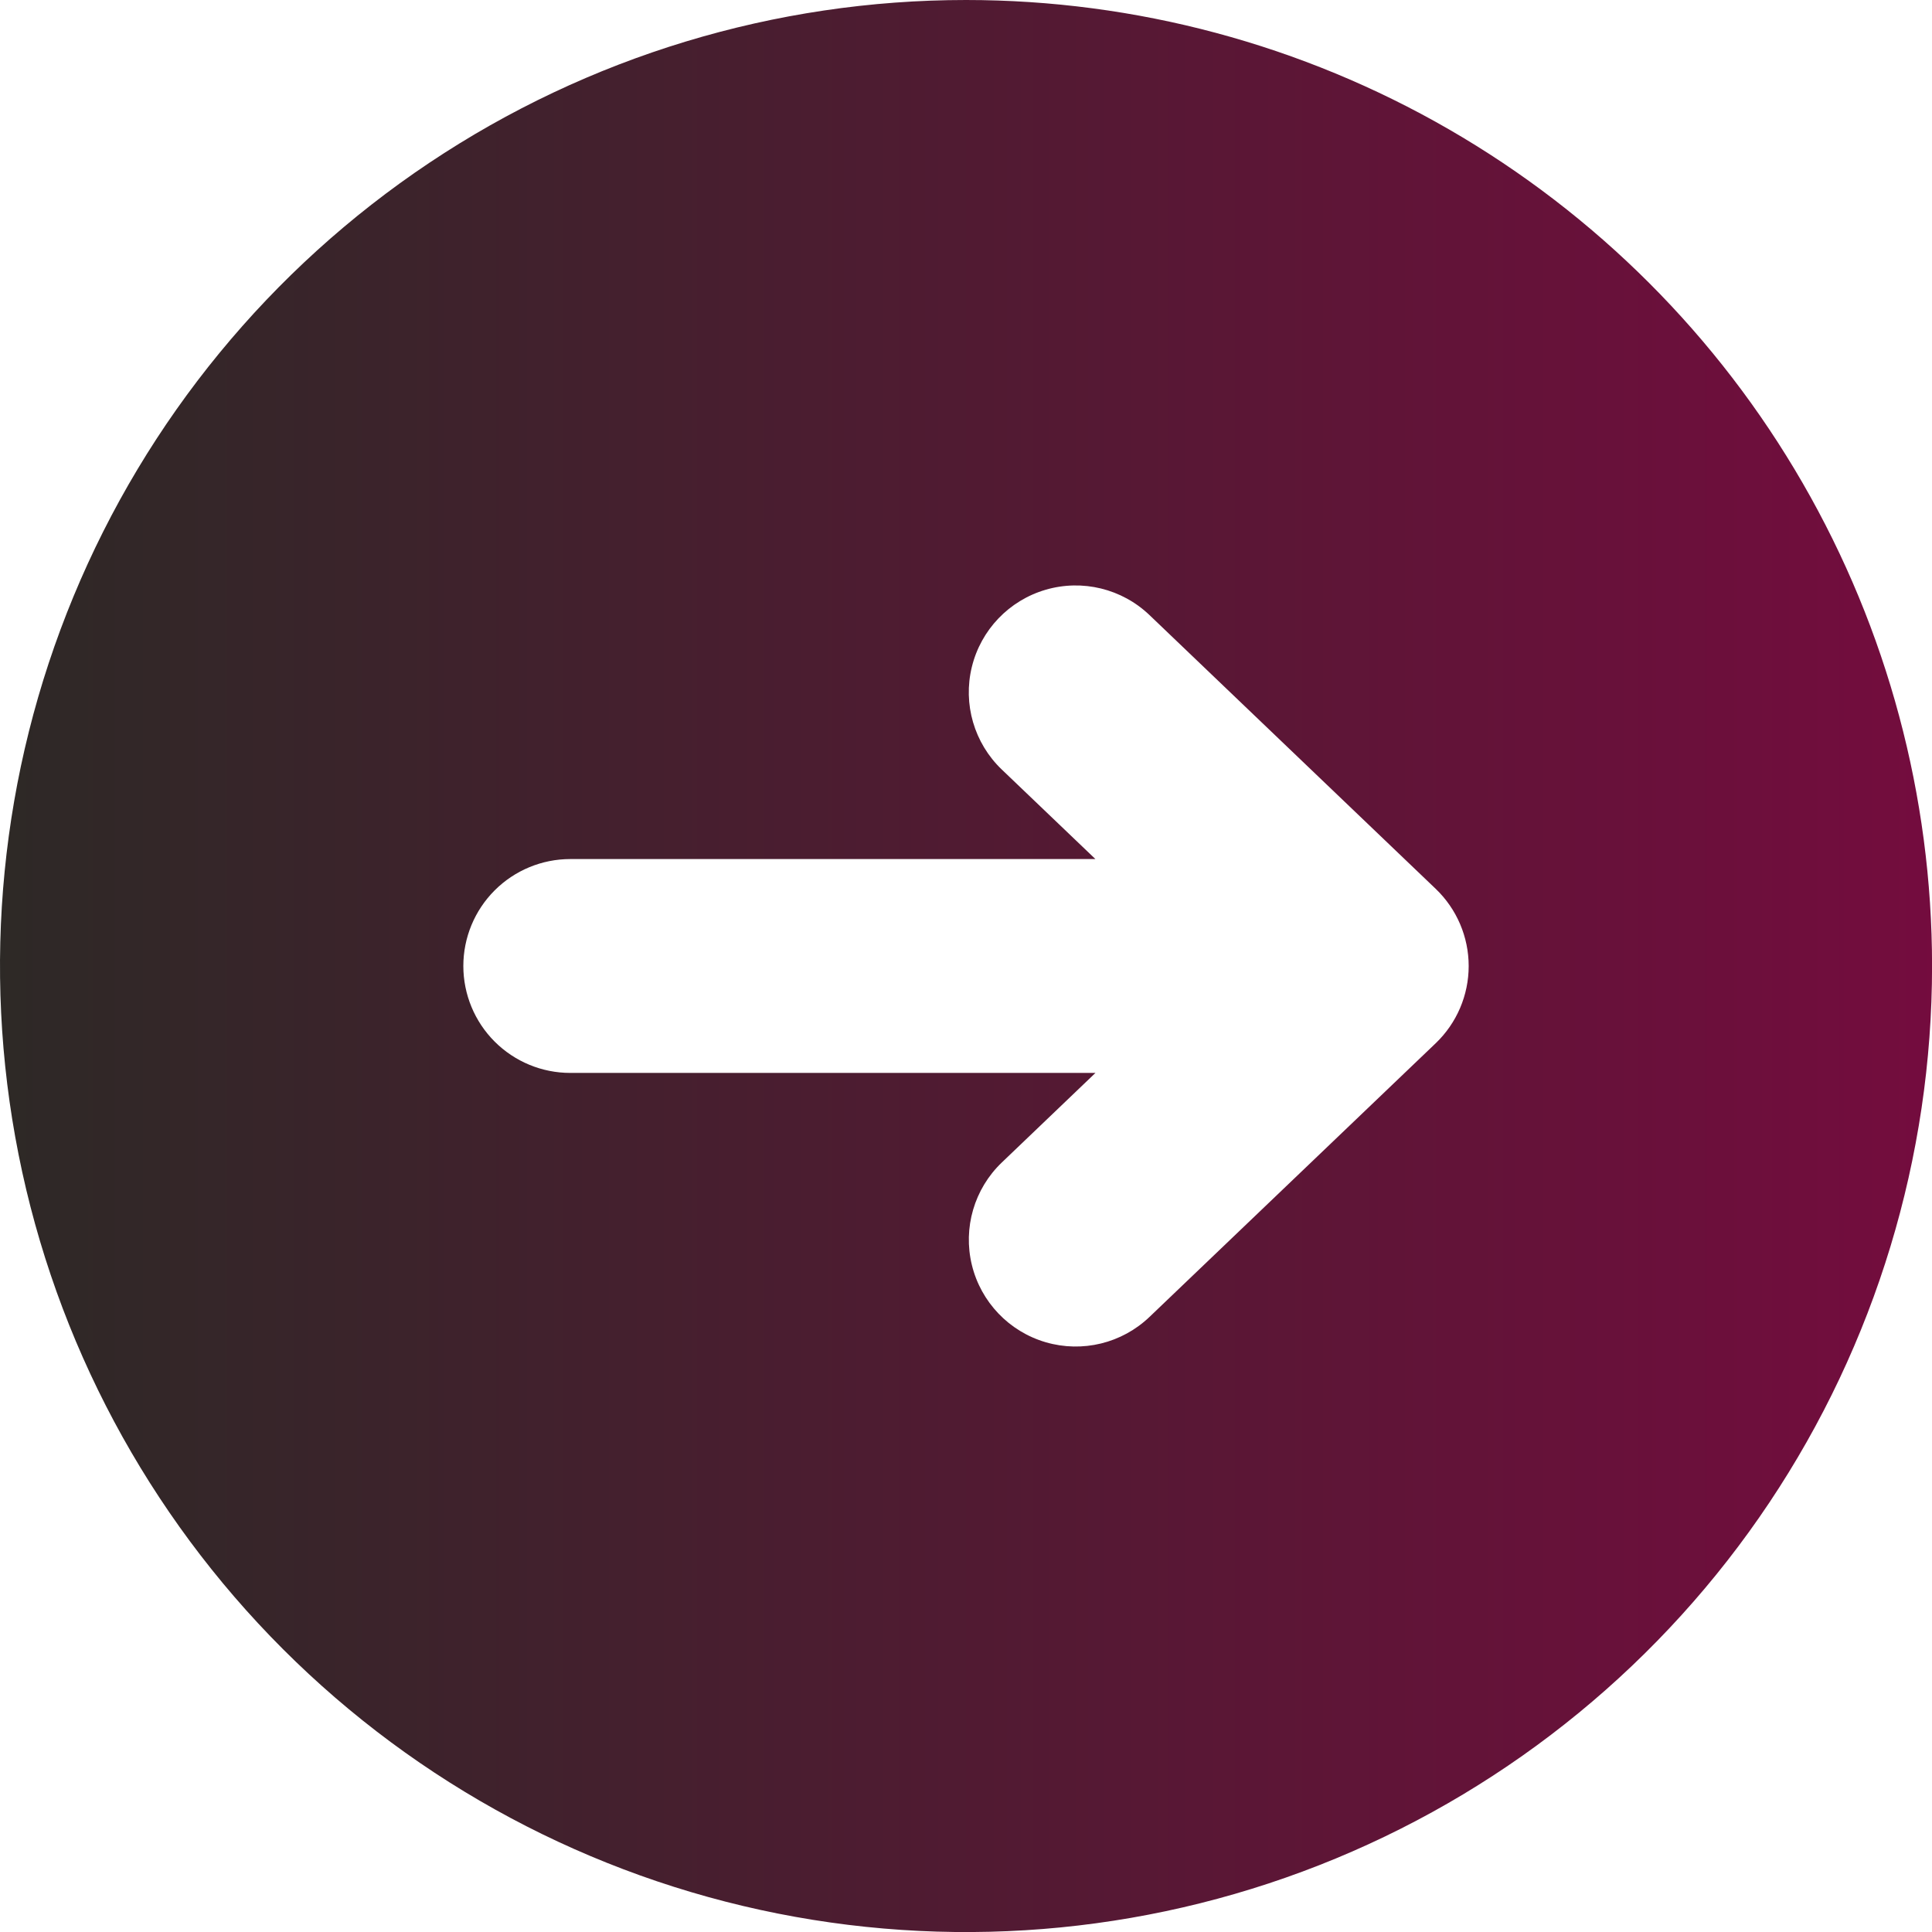 <svg id="Group_47" data-name="Group 47" xmlns="http://www.w3.org/2000/svg" xmlns:xlink="http://www.w3.org/1999/xlink" width="194.194" height="194.194" viewBox="0 0 194.194 194.194">
  <defs>
    <linearGradient id="linear-gradient" x1="1" y1="0.5" x2="0" y2="0.5" gradientUnits="objectBoundingBox">
      <stop offset="0" stop-color="#740c3e"/>
      <stop offset="1" stop-color="#2d2926"/>
    </linearGradient>
    <clipPath id="clip-path">
      <path id="Path_26" data-name="Path 26" d="M46.572,97.1A10.749,10.749,0,0,1,57.321,86.348h52.784l-9.412-9a10.74,10.74,0,1,1,14.849-15.522l28.766,27.514a10.741,10.741,0,0,1,0,15.522l-28.766,27.507A10.739,10.739,0,1,1,100.7,116.844l9.409-9H57.321A10.749,10.749,0,0,1,46.572,97.1M97.1,0a97.1,97.1,0,1,0,97.1,97.1A97.1,97.1,0,0,0,97.1,0Z" fill="url(#linear-gradient)"/>
    </clipPath>
  </defs>
  <g id="Group_46" data-name="Group 46" clip-path="url(#clip-path)">
    <rect id="Rectangle_27" data-name="Rectangle 27" width="194.194" height="194.194" transform="translate(0 0)" fill="url(#linear-gradient)"/>
  </g>
</svg>
